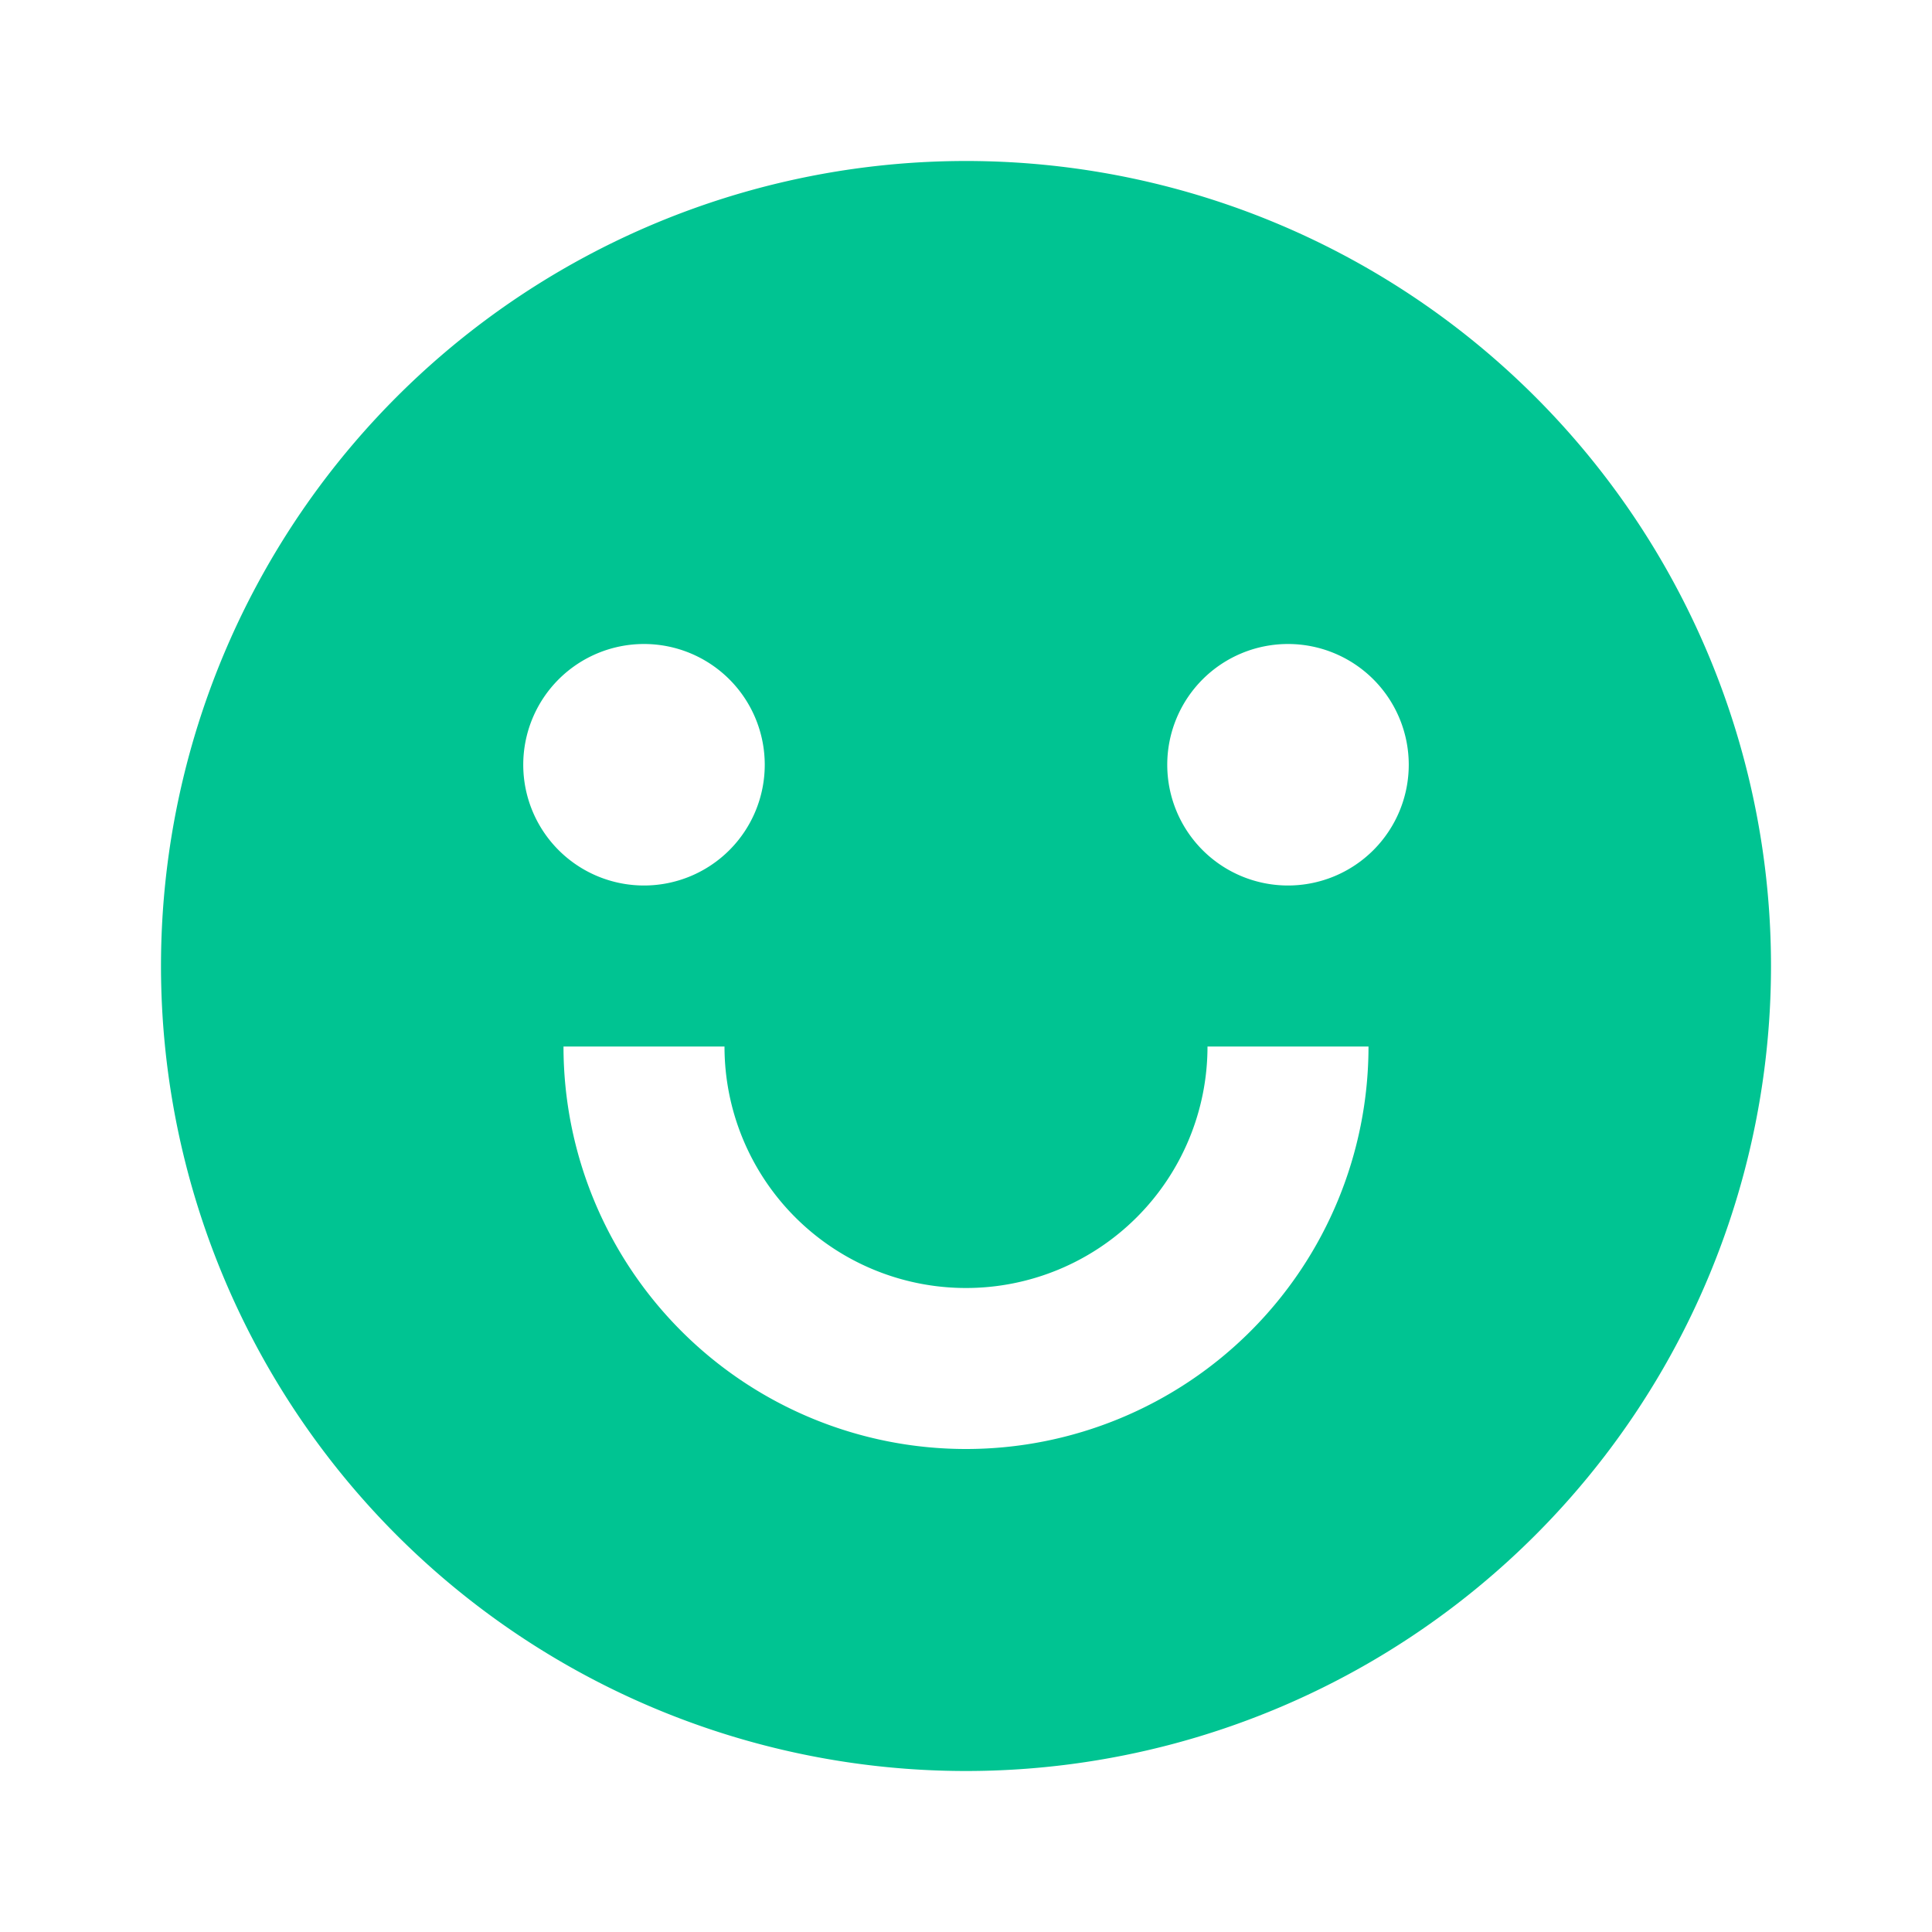<svg xmlns="http://www.w3.org/2000/svg" width="24" height="24" viewBox="0 0 24 24"><defs><style>.a{fill:none;}.b{fill:#00c492;}</style></defs><path class="a" d="M0,0H24V24H0Z"/><path class="b" d="M12,22A10,10,0,1,1,22,12,10,10,0,0,1,12,22ZM7,13a5,5,0,0,0,10,0H15a3,3,0,0,1-6,0Zm1-2A1.5,1.5,0,1,0,6.5,9.5,1.5,1.5,0,0,0,8,11Zm8,0a1.5,1.5,0,1,0-1.5-1.5A1.5,1.5,0,0,0,16,11Z"/></svg>